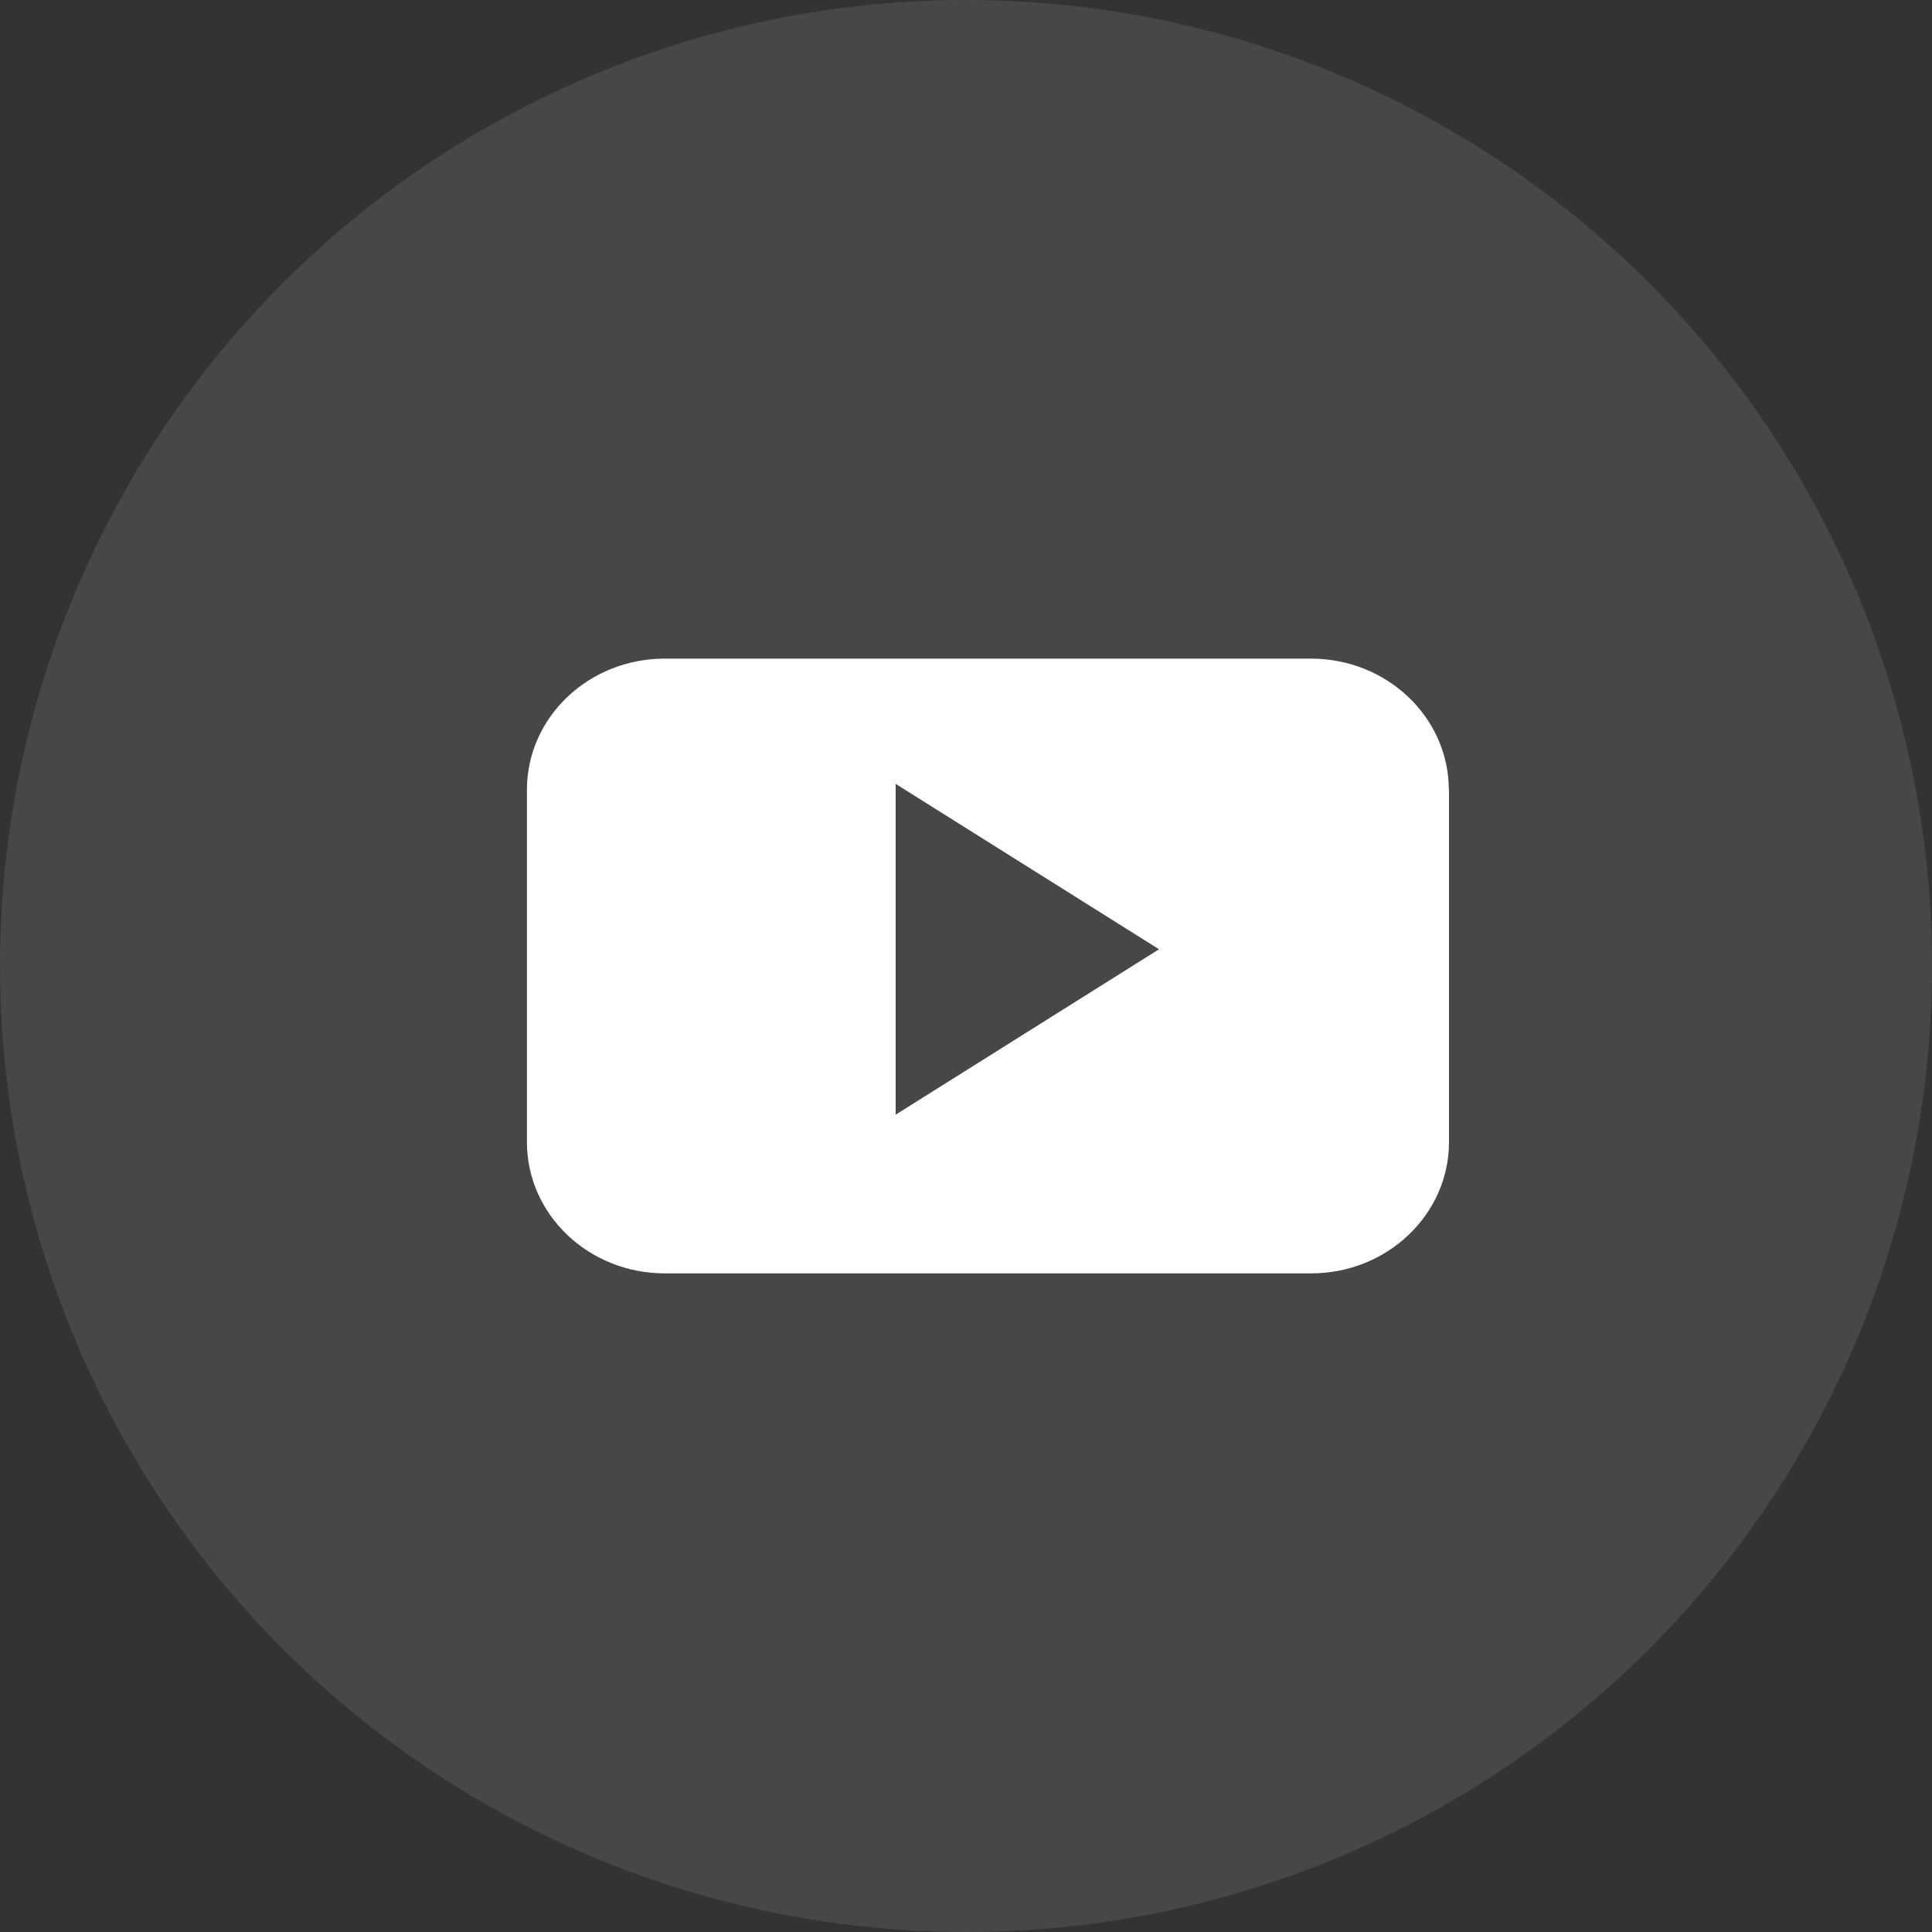 <?xml version="1.0" encoding="UTF-8"?>
<svg xmlns="http://www.w3.org/2000/svg" width="42" height="42" viewBox="0 0 42 42" fill="none">
  <rect x="0" y="0" width="42" height="42" fill="#333333" stroke="none"/>
  <circle opacity="0.1" cx="21" cy="21" r="21" fill="white"></circle>
  <path fill-rule="evenodd" clip-rule="evenodd" d="M31.496 17.173C31.496 15.598 30.157 14.318 28.499 14.318H14.452C12.794 14.318 11.455 15.594 11.455 17.173V24.827C11.455 26.402 12.794 27.682 14.452 27.682H28.503C30.157 27.682 31.5 26.402 31.5 24.827V17.173H31.496ZM19.471 24.227V17.041L25.196 20.636L19.471 24.232V24.227Z" fill="white"></path>
</svg>
